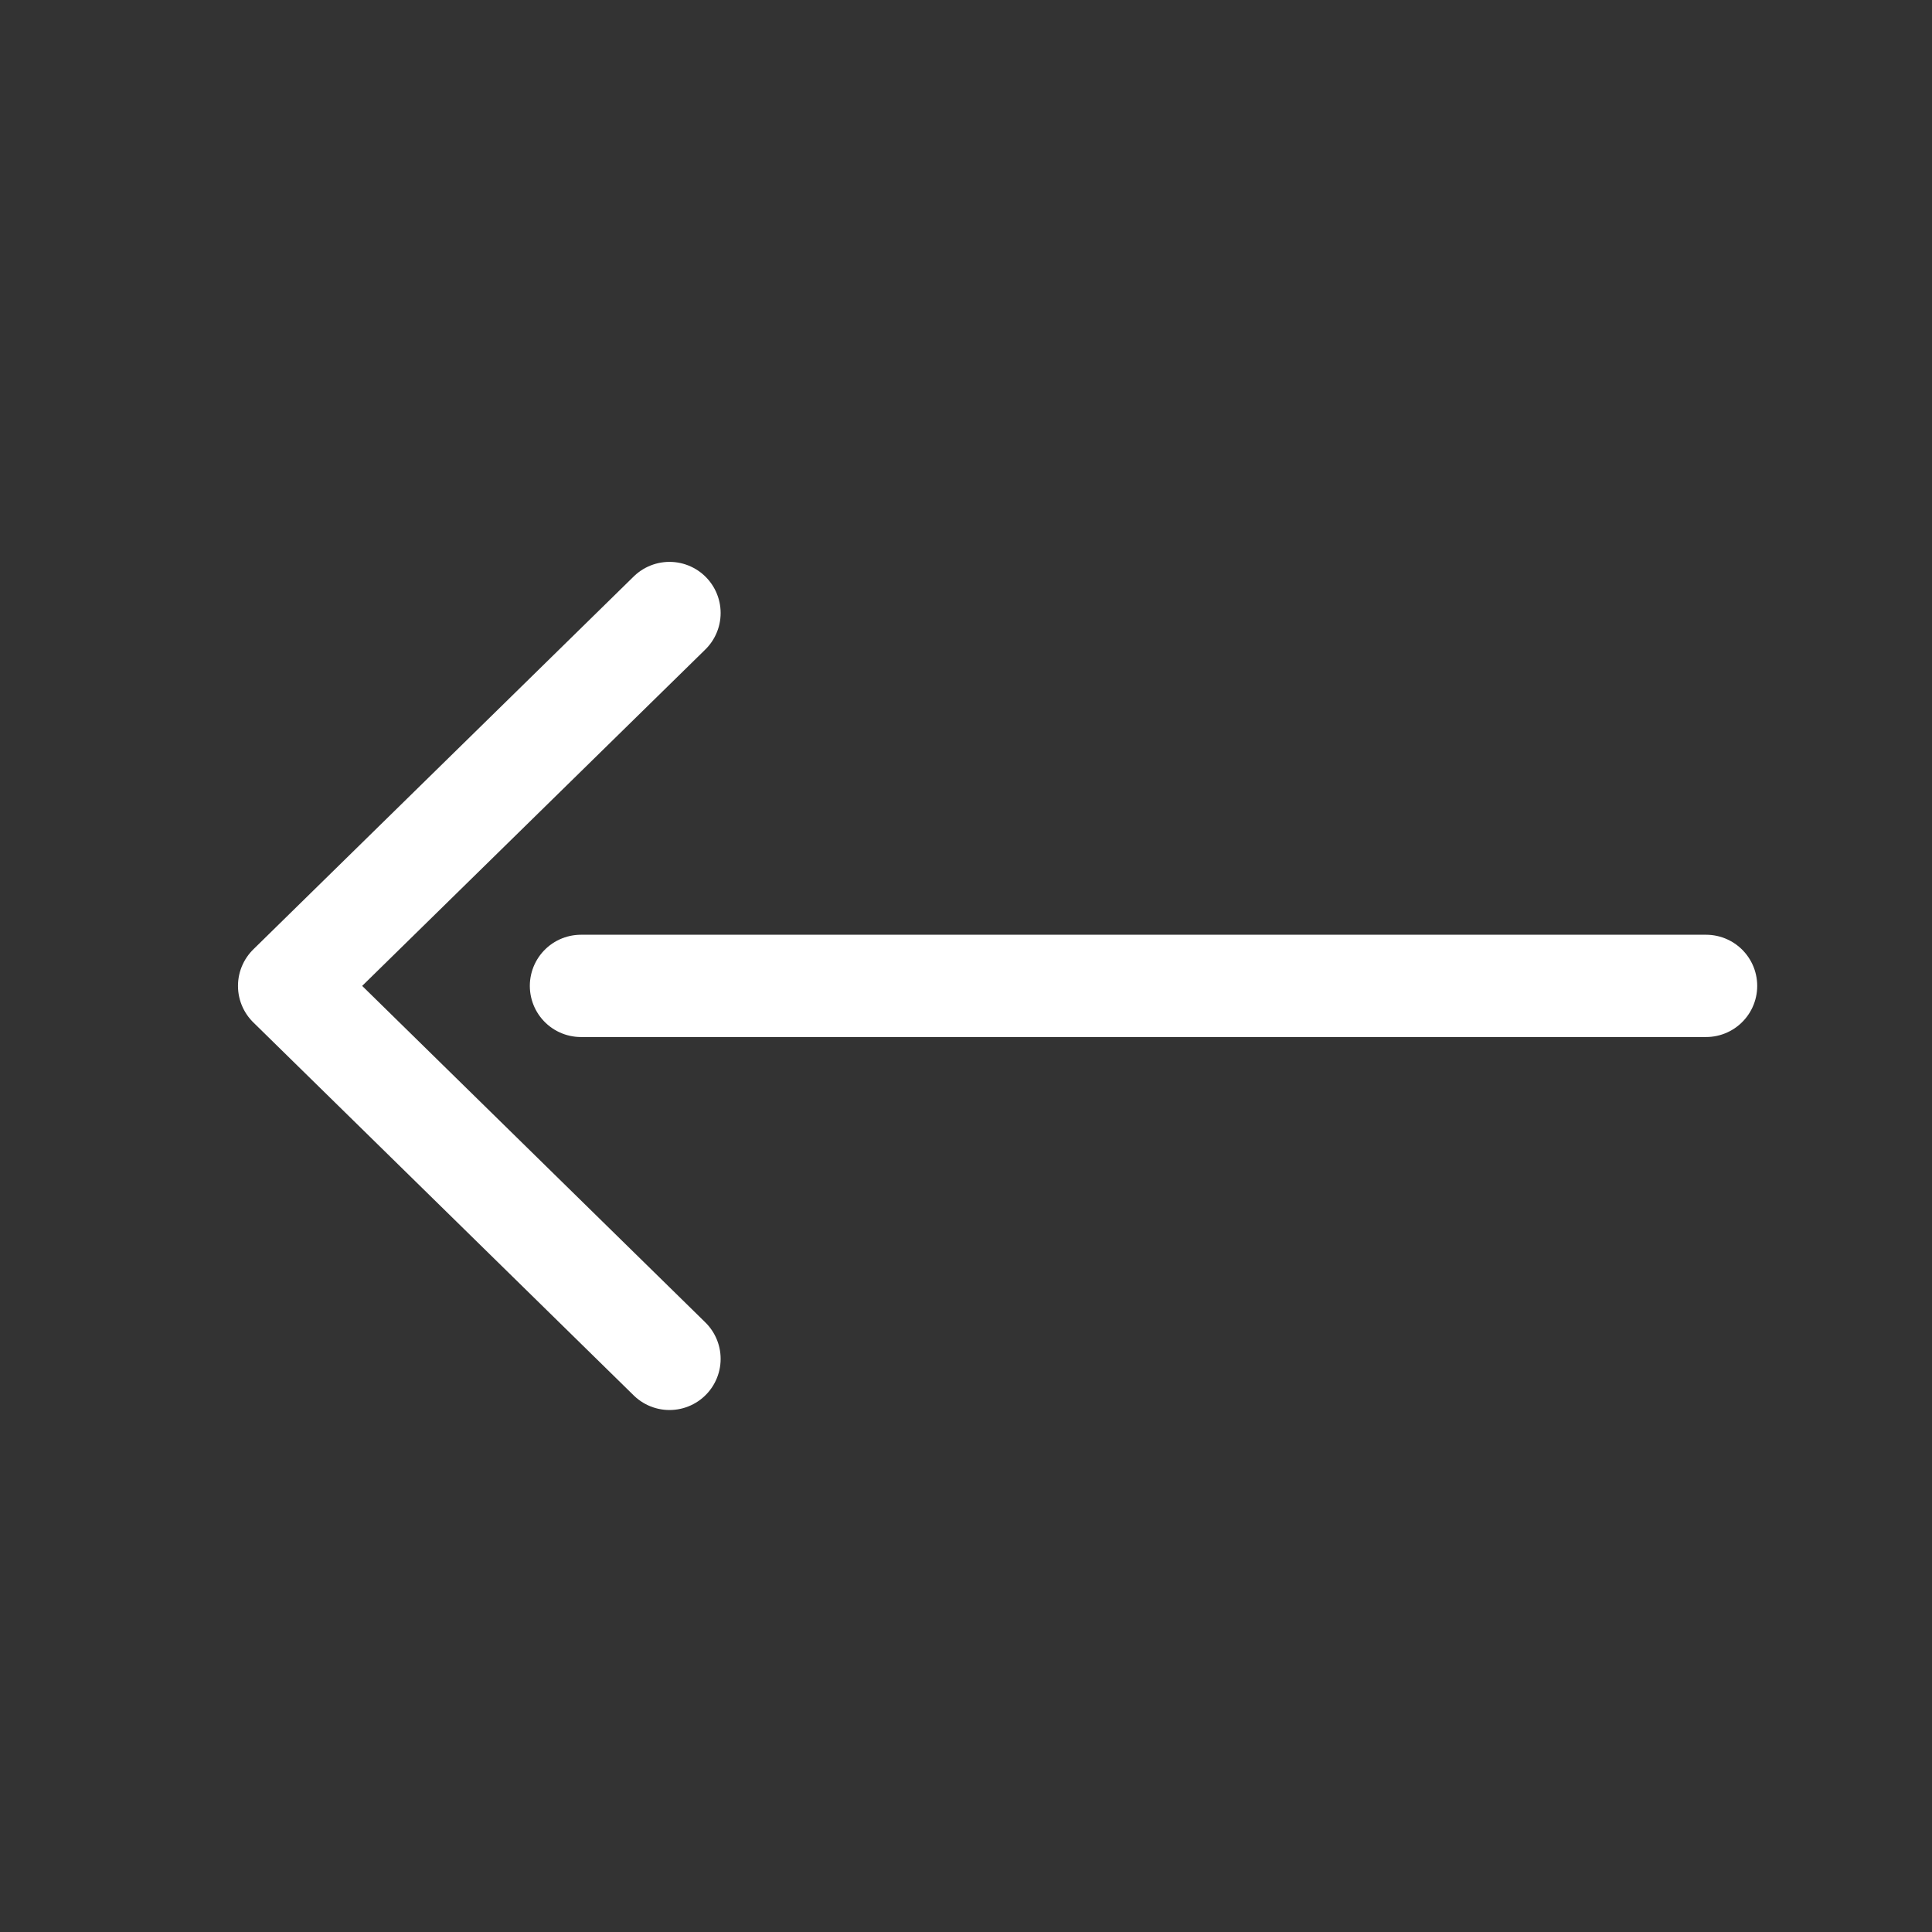 <svg width="17" height="17" viewBox="0 0 17 17" fill="none" xmlns="http://www.w3.org/2000/svg">
<rect x="0" y="0" width="17" height="17" fill="#333333" stroke="none"/>
<path d="M5.891 5.394L2.544 8.675L5.891 11.957" stroke="white" stroke-width="0.9" stroke-linecap="round" stroke-linejoin="round"/>
<path d="M15.012 8.675H5.112" stroke="white" stroke-width="0.9" stroke-linecap="round" stroke-linejoin="round"/>
</svg>
